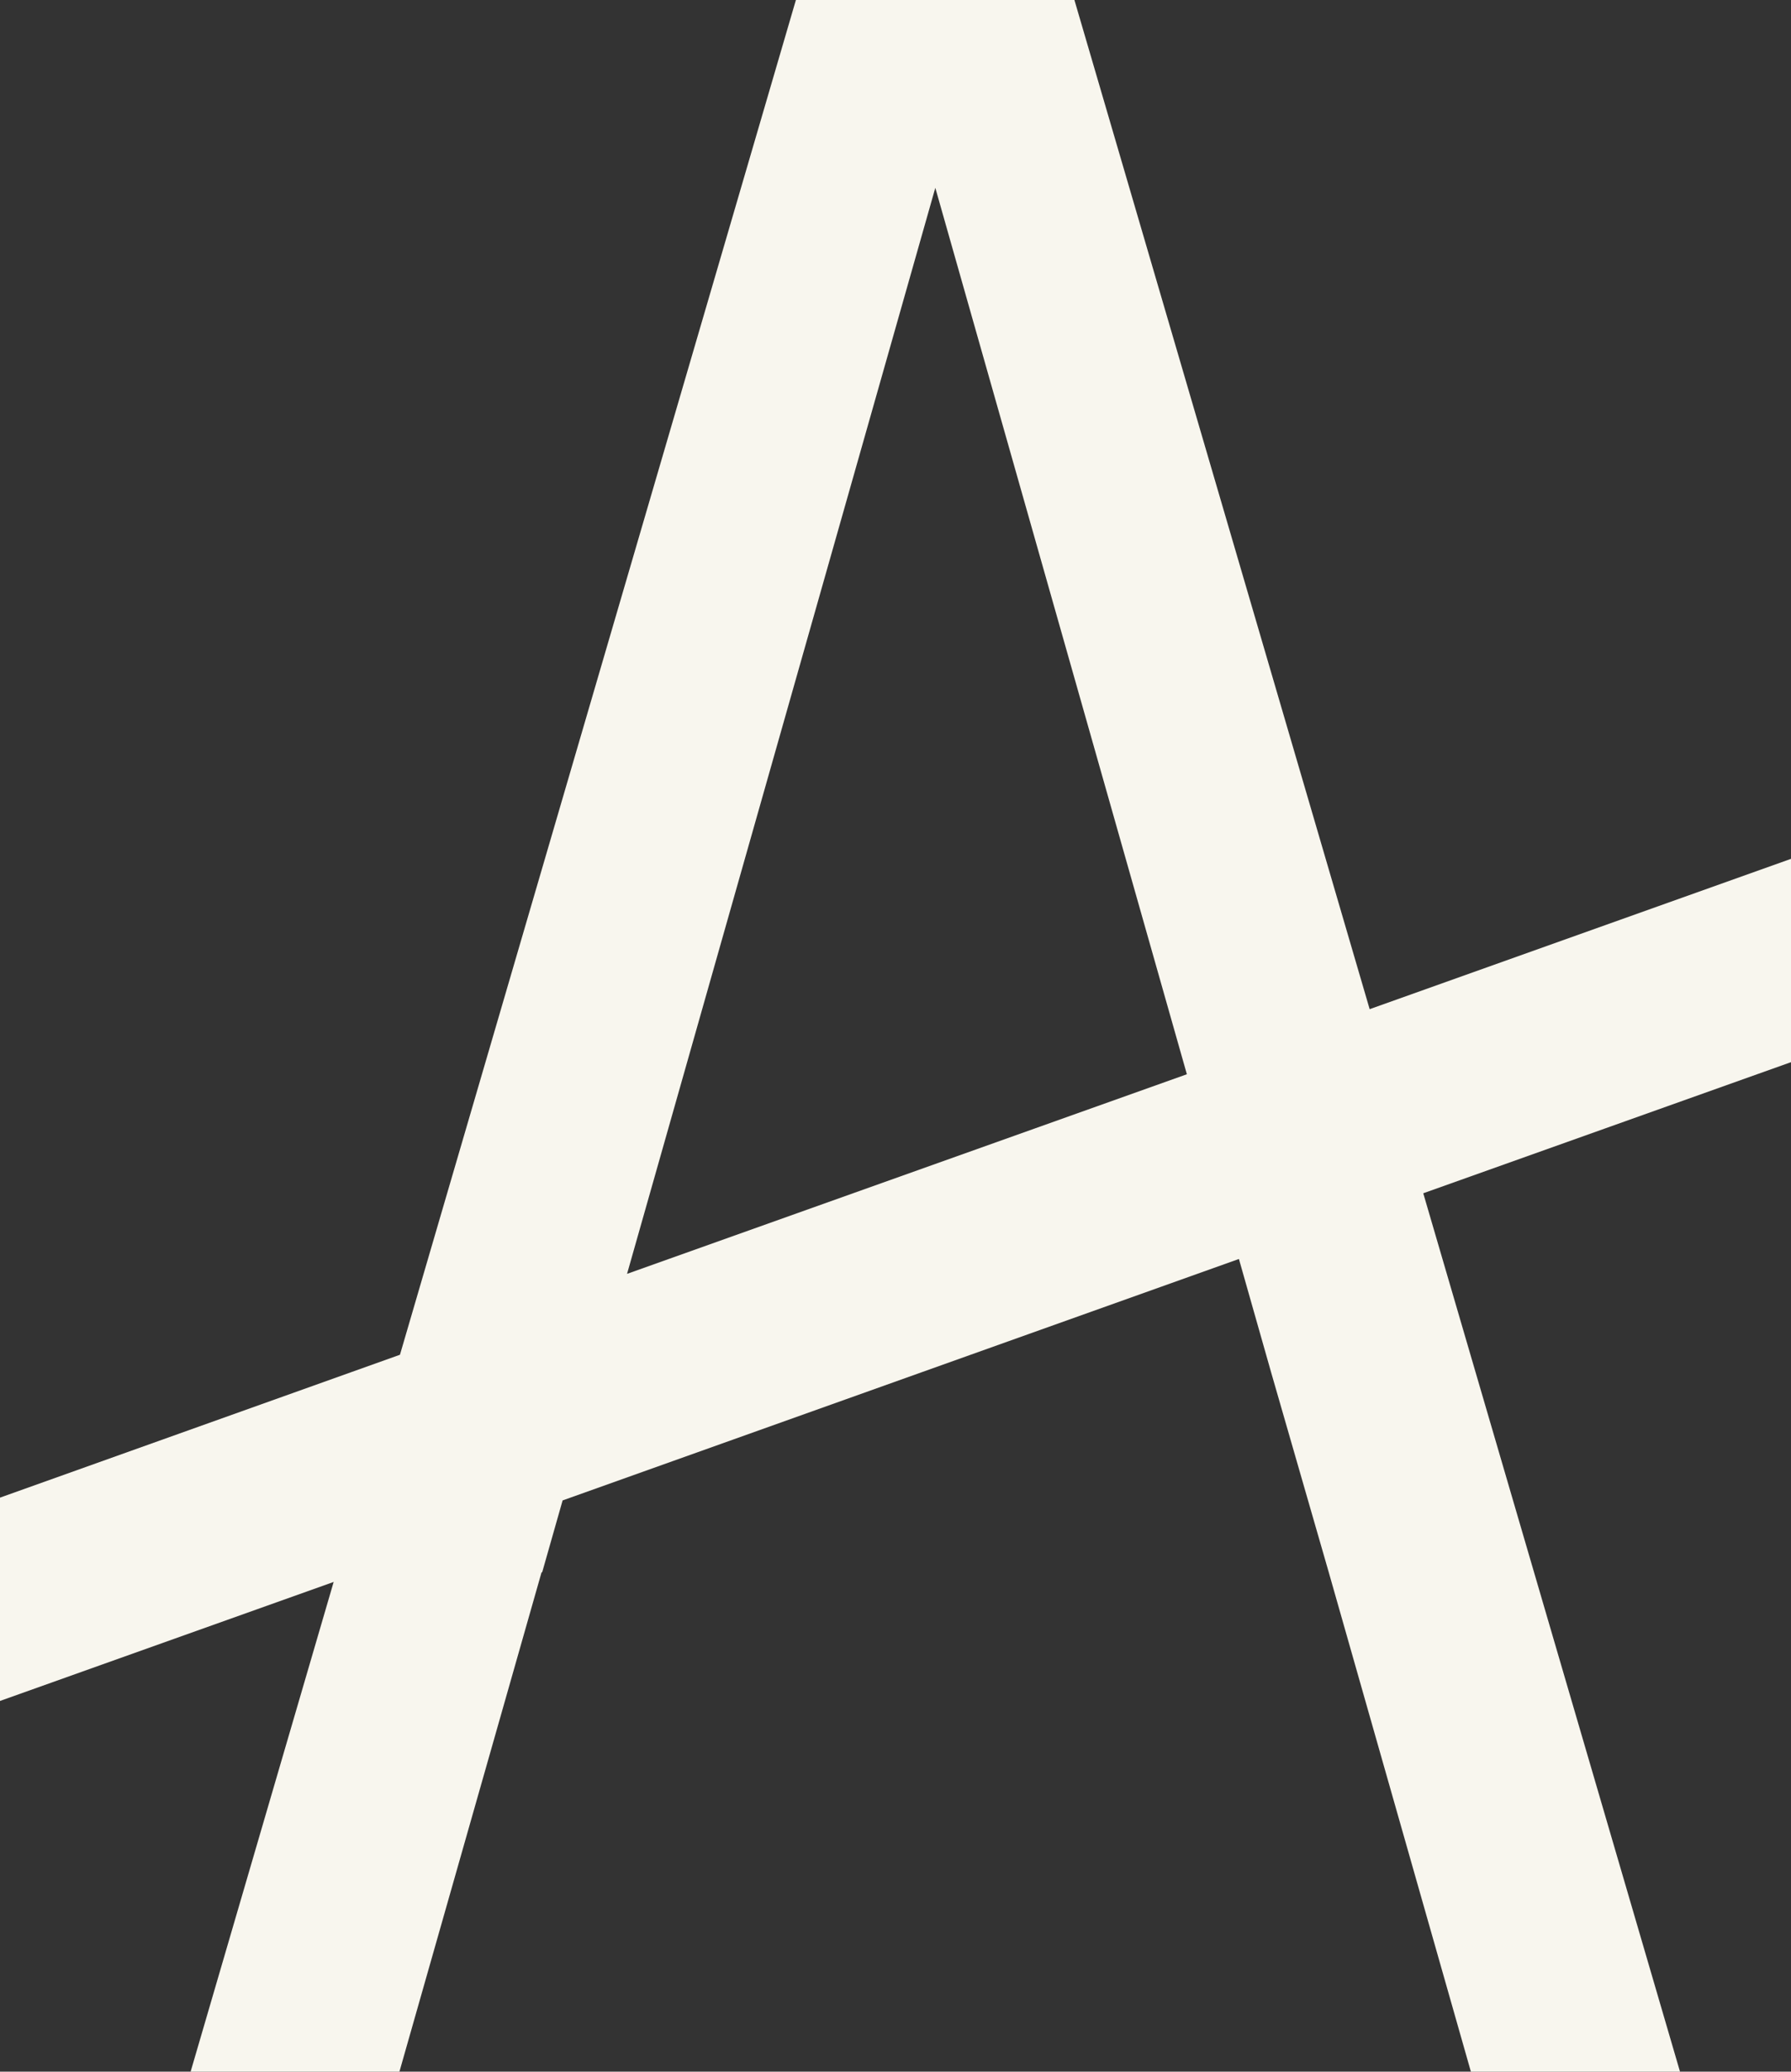 <?xml version="1.0" encoding="UTF-8"?>
<svg id="Capa_2" data-name="Capa 2" xmlns="http://www.w3.org/2000/svg" viewBox="0 0 57.81 66.84">
  <rect x="0" y="0" width="57.81" height="66.84" fill="#333333" stroke="none"/>
  <defs>
    <style>
      .cls-1 {
        fill: #F8F6EE;
      }
    </style>
  </defs>
  <g id="Capa_1-2" data-name="Capa 1">
    <path class="cls-1" d="M34.68,0h-8.99L12.91,43.71,0,48.32v6.56l10.77-3.84-4.62,15.81h6.74l4.59-16.12h.02l.66-2.32,21.83-7.79,1.04,3.66,1.86,6.45,4.59,16.12h6.75l-8.29-28.35,11.87-4.23v-6.56l-13.6,4.85L34.68,0Zm-14.44,41.1L30.19,6.06l8.12,28.6-18.07,6.44Z"/>
  </g>
</svg>